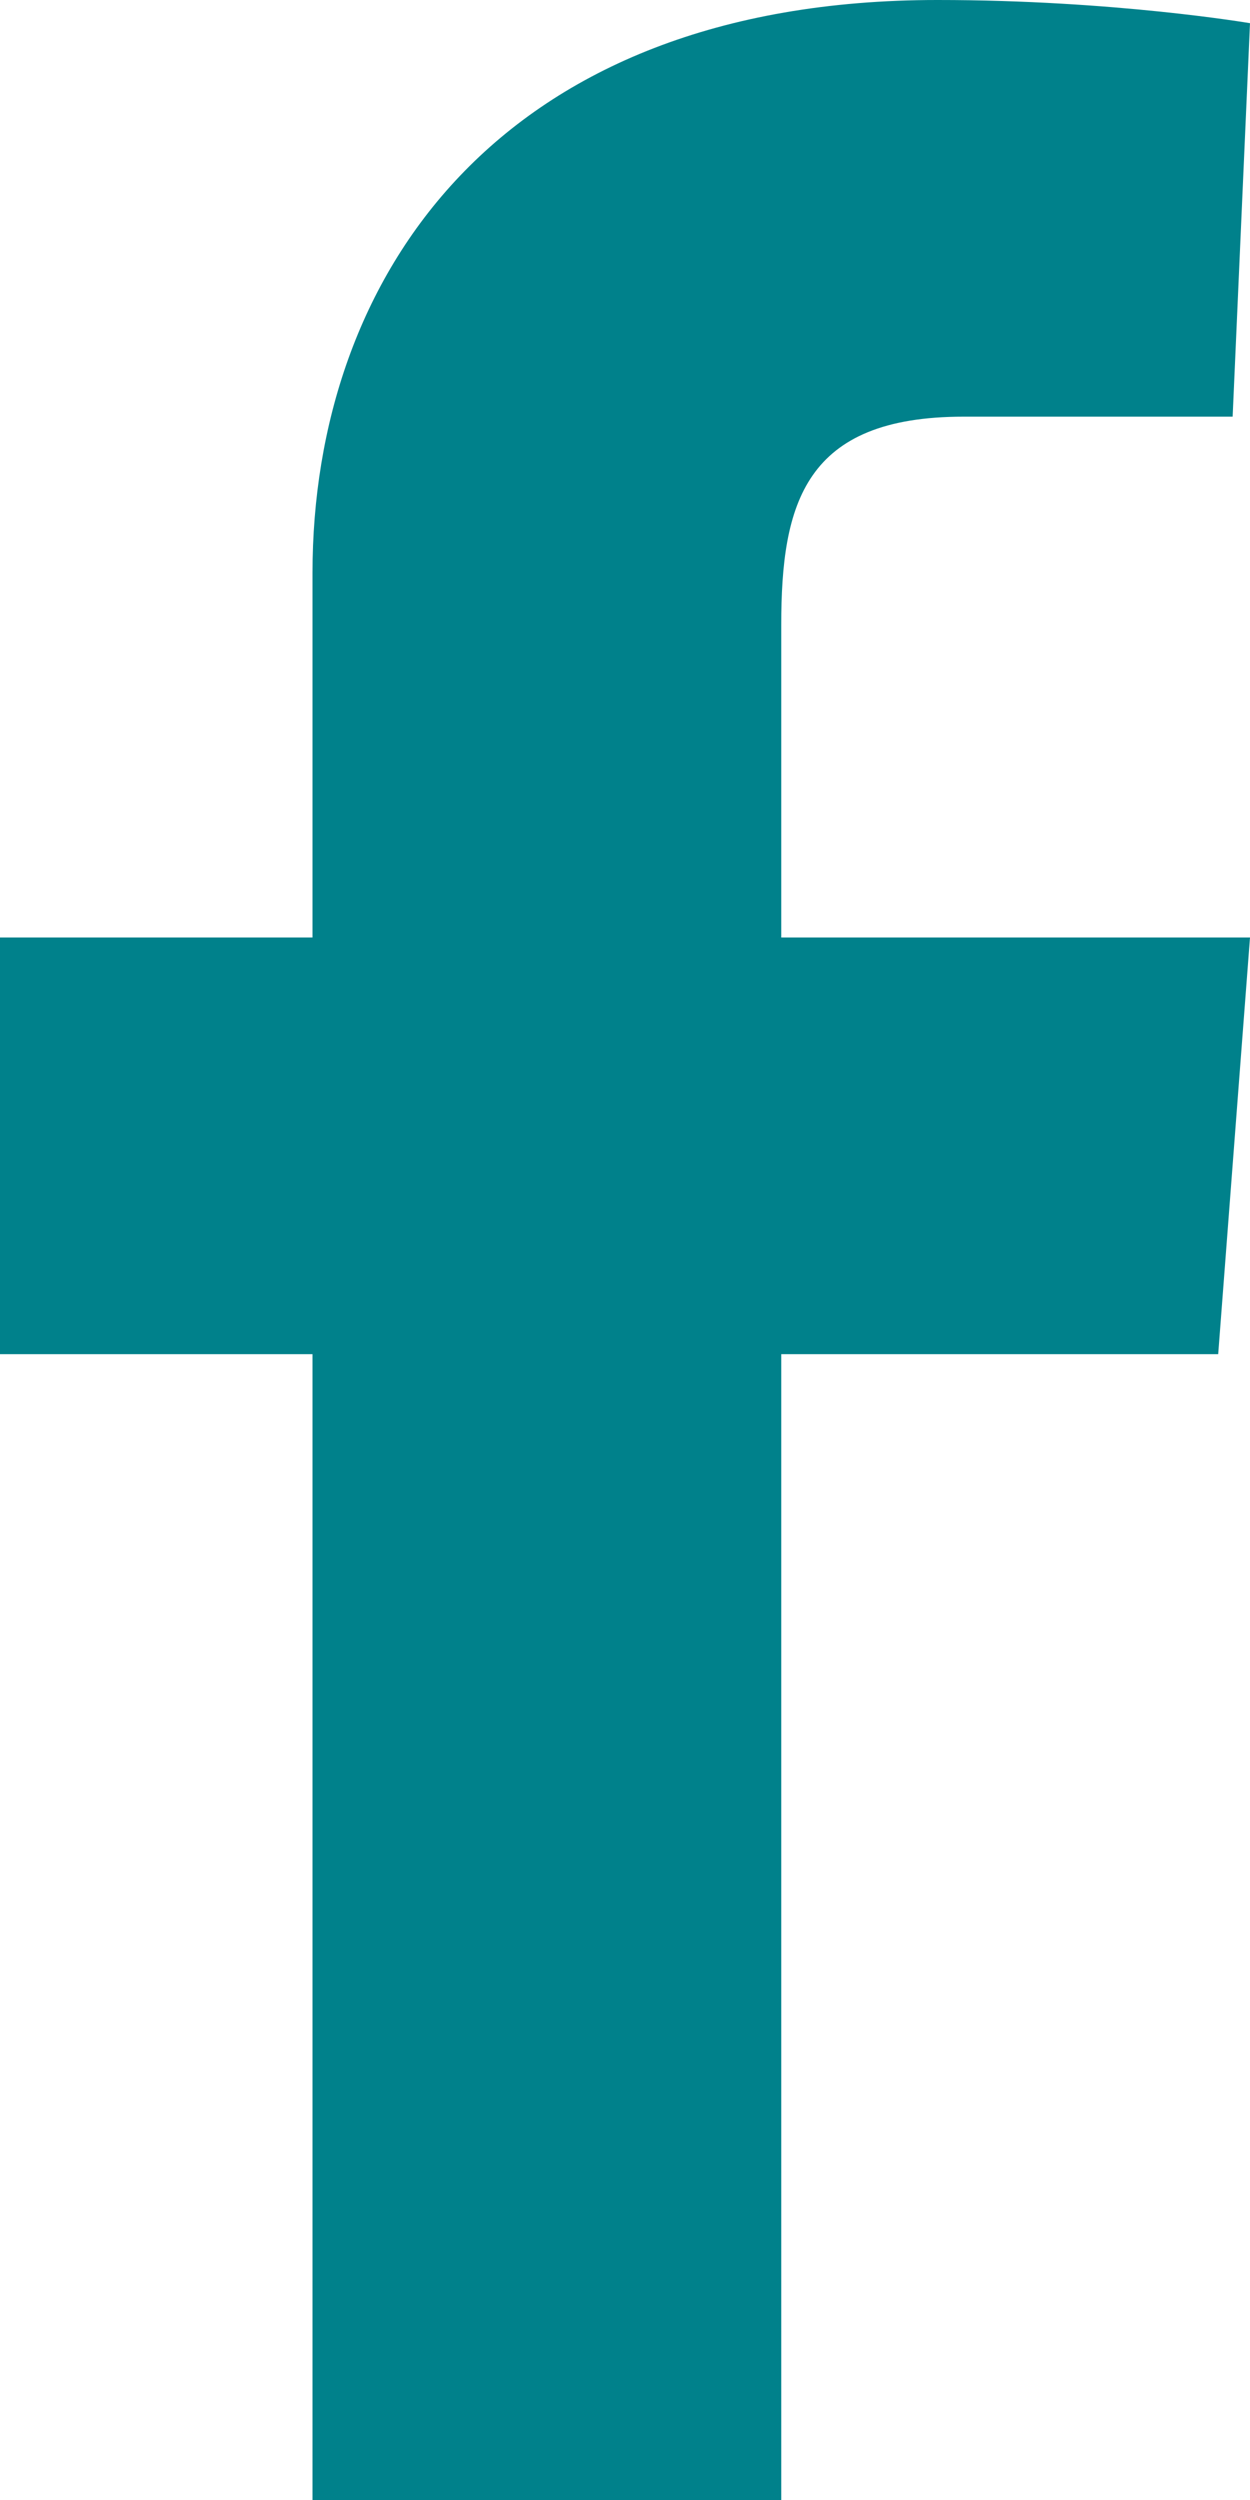 <svg width="9" height="18" viewBox="0 0 9 18" fill="none" xmlns="http://www.w3.org/2000/svg">
<path id="Path" fill-rule="evenodd" clip-rule="evenodd" d="M2.25 18V9.75H0V6.75H2.25V4.125C2.25 2 3.583 0 6.75 0C8.021 0 9 0.167 9 0.167L8.875 3H6.938C5.792 3 5.625 3.625 5.625 4.5V6.75H9L8.771 9.75H5.625V18H2.25Z" fill="#00818B"/>
</svg>
